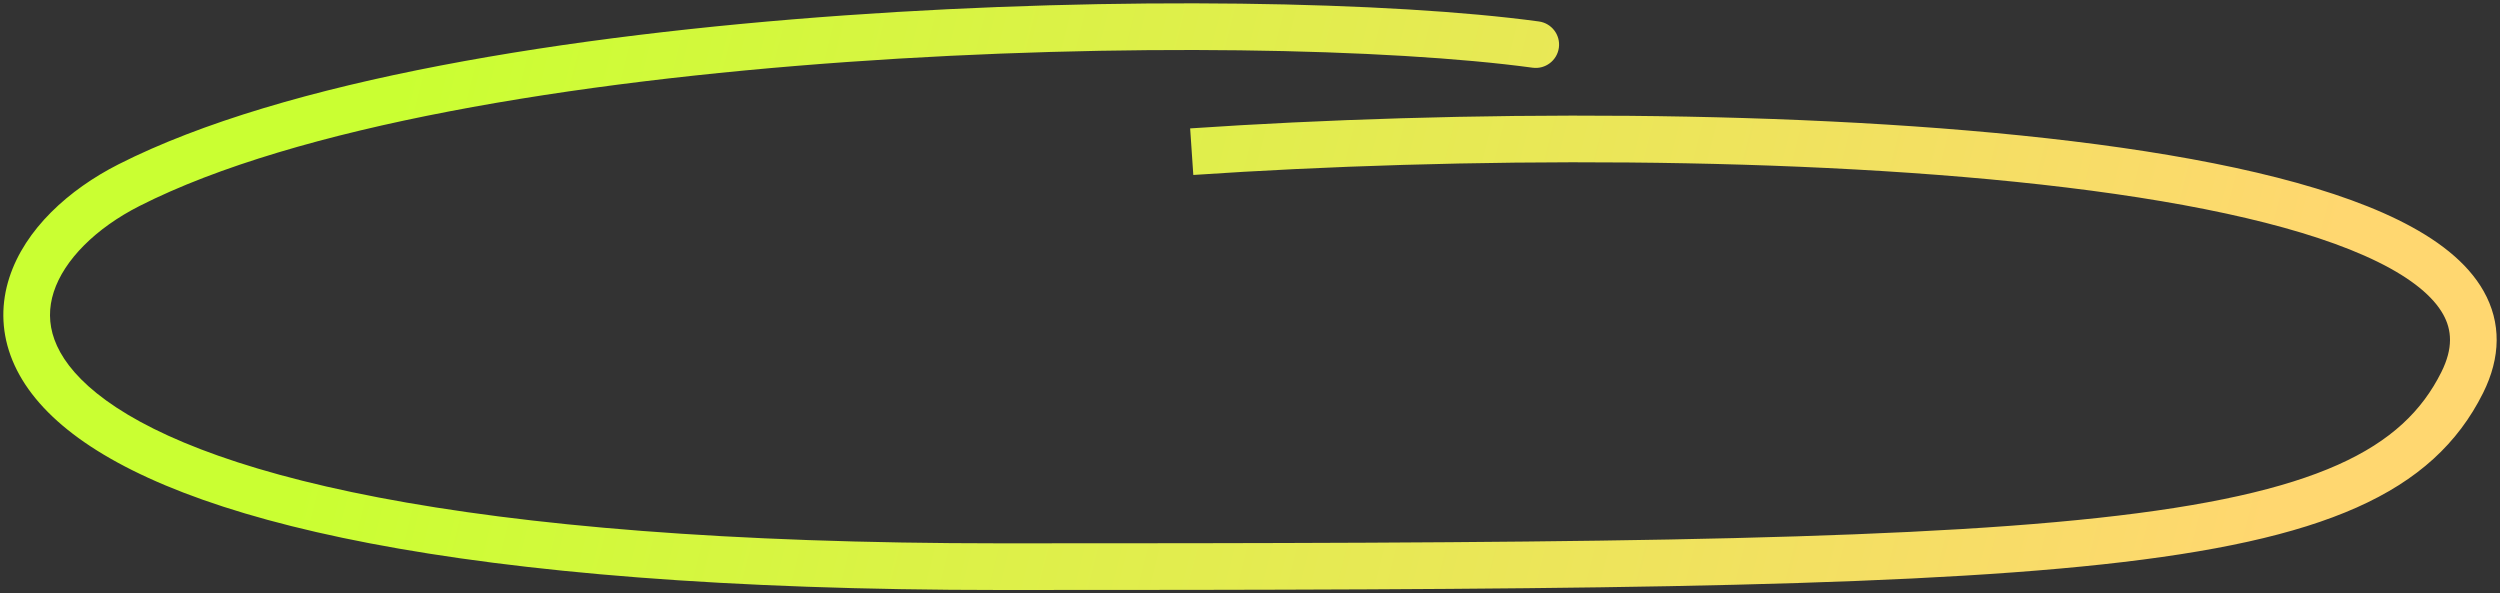 <?xml version="1.0" encoding="UTF-8"?> <svg xmlns="http://www.w3.org/2000/svg" width="375" height="89" viewBox="0 0 375 89" fill="none"><rect x="0" y="0" width="375" height="89" fill="#333333" stroke="none"/> <path d="M229.89 10.156C231.805 10.416 233.569 9.075 233.83 7.159C234.09 5.244 232.748 3.48 230.833 3.22L229.89 10.156ZM19.355 27.771L20.938 30.892L19.355 27.771ZM369.329 57.389L366.197 55.826L369.329 57.389ZM230.833 3.22C208.968 0.248 168.094 -0.625 126.659 2.31C85.354 5.237 42.736 11.991 17.772 24.649L20.938 30.892C44.523 18.933 85.865 12.218 127.154 9.293C168.313 6.377 208.668 7.271 229.89 10.156L230.833 3.22ZM17.772 24.649C10.298 28.439 3.743 34.389 1.4 41.648C0.203 45.356 0.136 49.343 1.589 53.336C3.028 57.292 5.874 61.029 10.137 64.456C18.59 71.251 33.082 77.207 55.482 81.499C77.965 85.807 108.761 88.5 150.148 88.5V81.5C109.023 81.5 78.702 78.821 56.799 74.624C34.814 70.412 21.653 64.732 14.523 59C10.995 56.164 9.067 53.416 8.167 50.943C7.281 48.508 7.31 46.124 8.061 43.799C9.613 38.992 14.363 34.226 20.938 30.892L17.772 24.649ZM150.148 88.5C230.433 88.5 282.14 88.254 315.415 84.652C348.477 81.073 364.918 74.06 372.46 58.953L366.197 55.826C360.456 67.325 347.682 74.118 314.662 77.692C281.856 81.244 230.615 81.5 150.148 81.5V88.5ZM372.46 58.953C375.135 53.597 375.191 48.378 372.559 43.697C370.07 39.27 365.434 35.794 359.744 32.994C348.33 27.377 330.861 23.612 310.796 21.175C270.505 16.282 218.162 16.574 178.523 19.26L178.996 26.244C218.378 23.576 270.248 23.302 309.952 28.124C329.883 30.545 346.357 34.208 356.653 39.275C361.819 41.817 364.979 44.498 366.458 47.127C367.793 49.503 367.988 52.24 366.197 55.826L372.46 58.953Z" fill="url(#paint0_linear_695_2862)"></path> <defs> <linearGradient id="paint0_linear_695_2862" x1="62.5" y1="0.5" x2="342.5" y2="71.5" gradientUnits="userSpaceOnUse"> <stop stop-color="#CAFF32"></stop> <stop offset="1" stop-color="#FFD770"></stop> </linearGradient> </defs> </svg> 